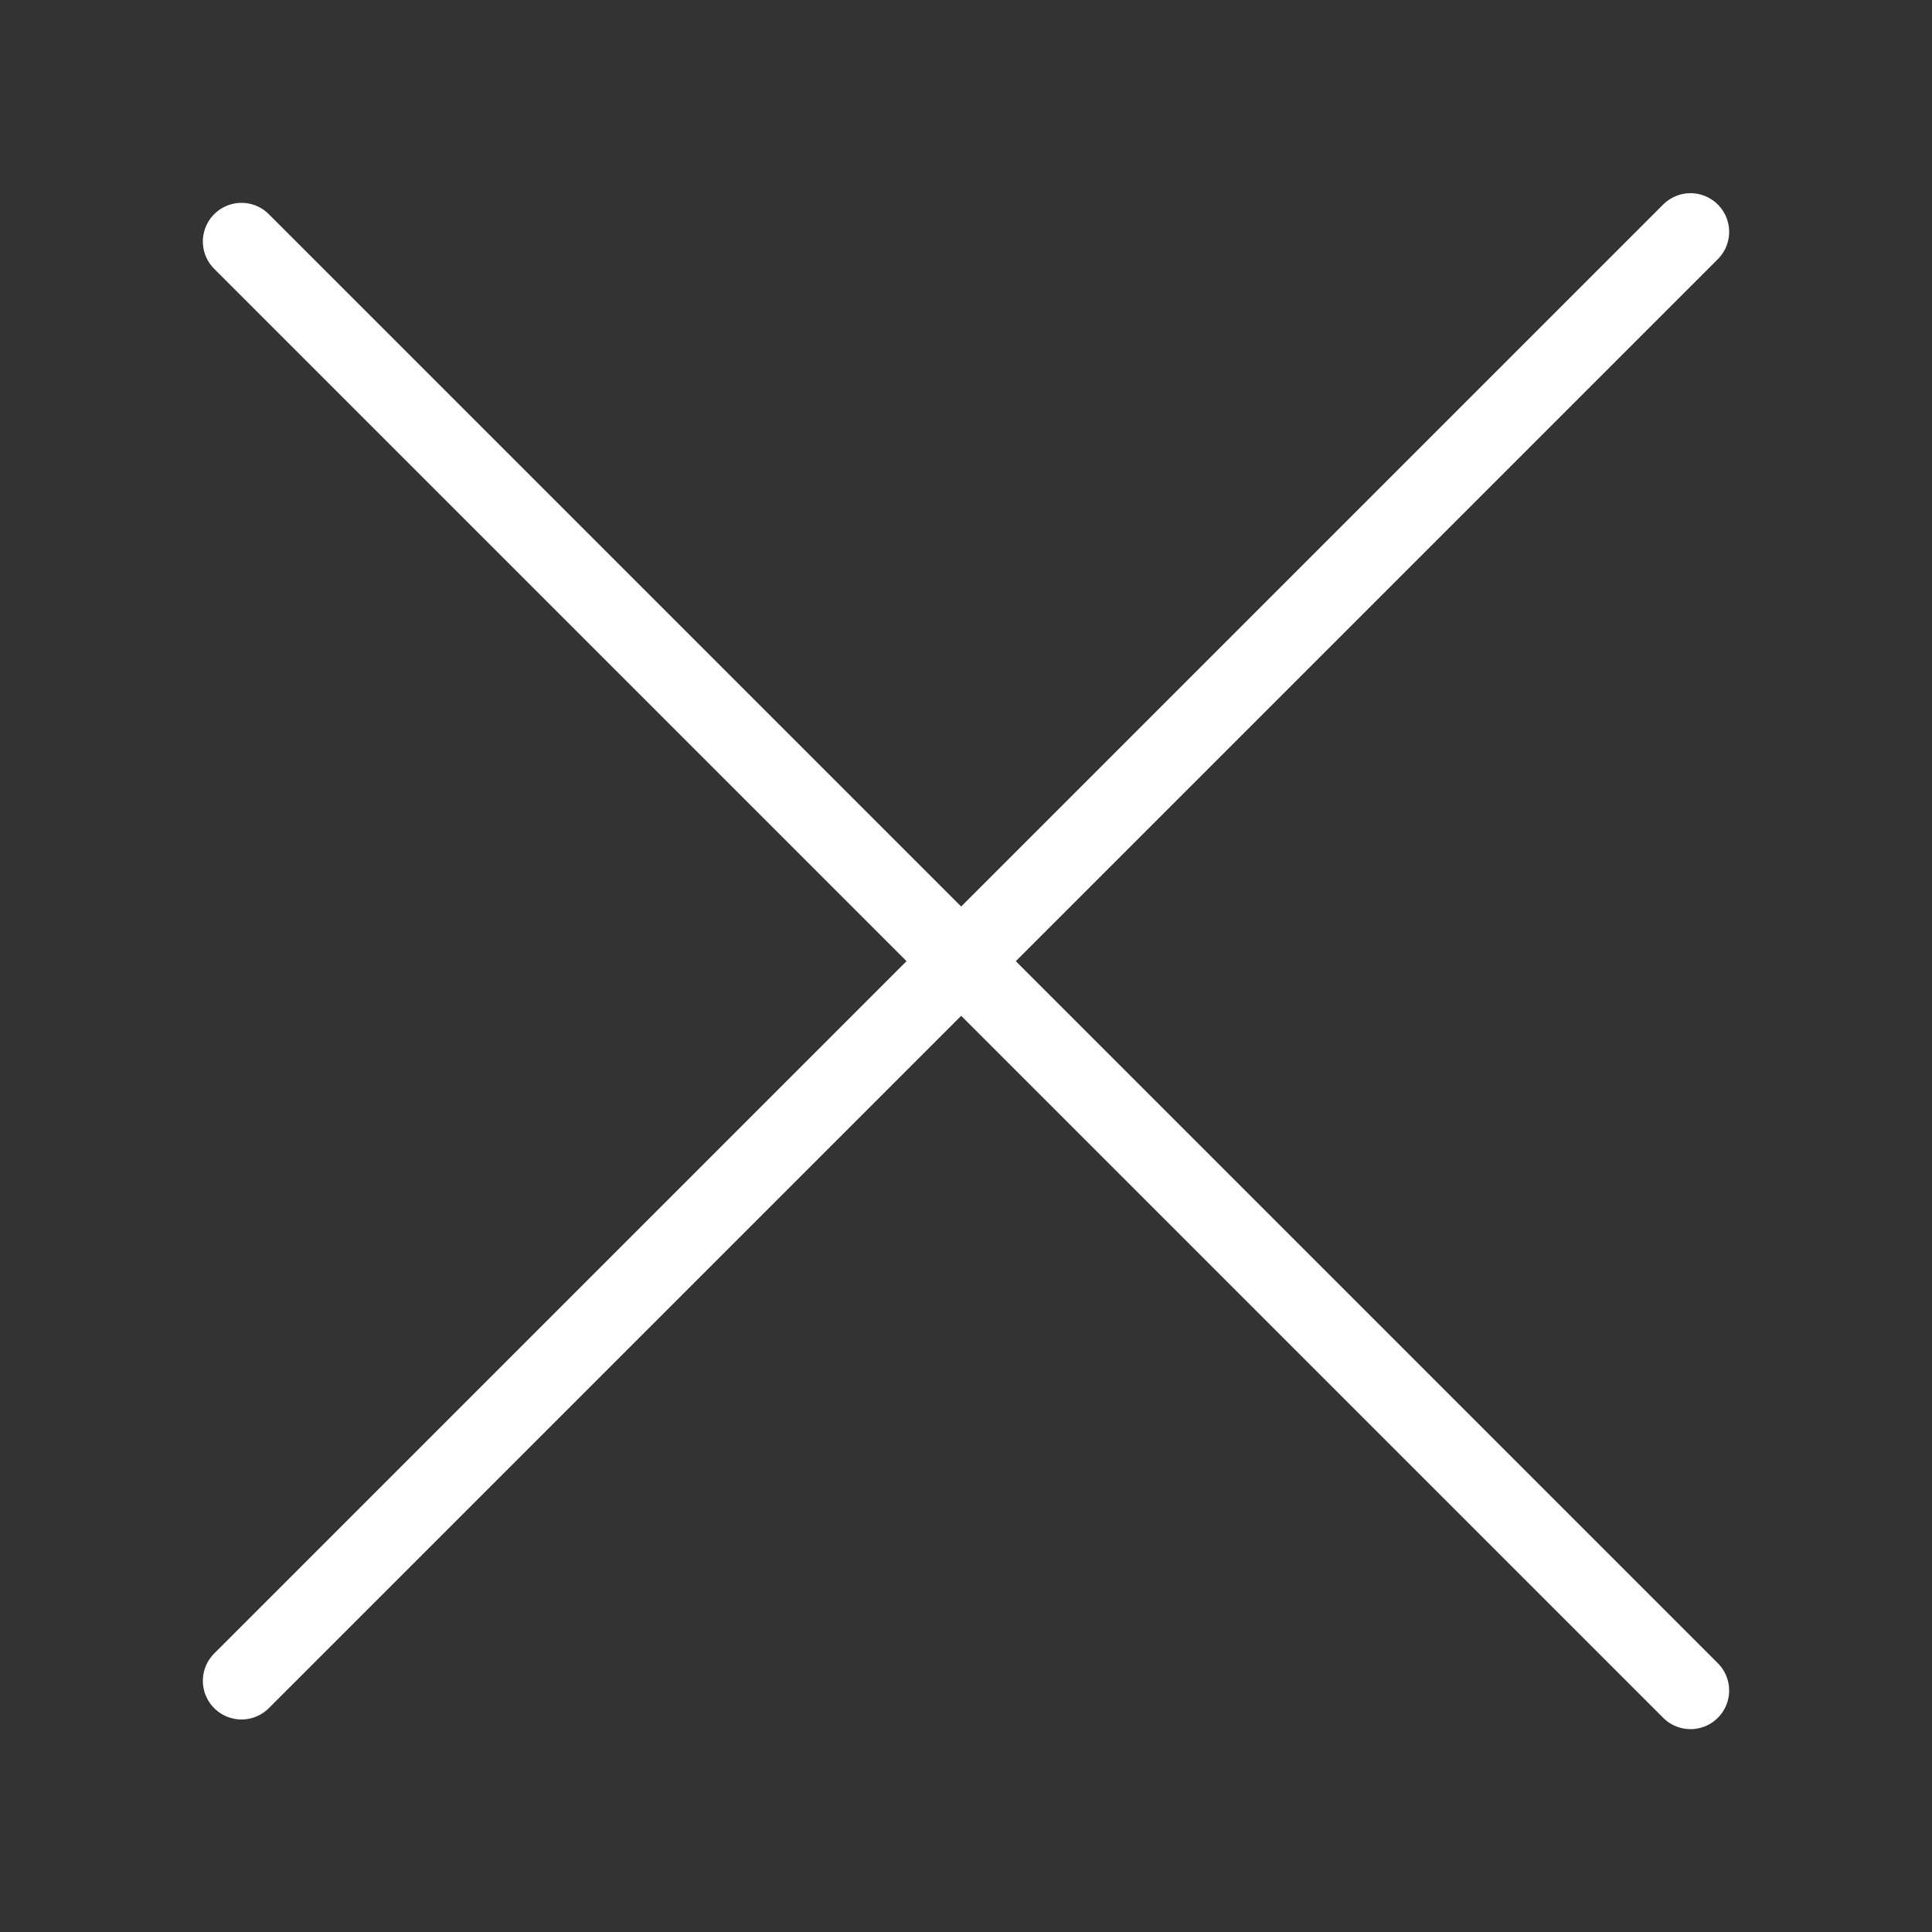 <svg width="50" height="50" viewBox="0 0 50 50" fill="none" xmlns="http://www.w3.org/2000/svg">
<rect x="0" y="0" width="50" height="50" fill="#333333" stroke="none"/>
<path d="M43.75 43.75L6.25 6.25" stroke="white" stroke-width="2" stroke-linecap="round"/>
<path d="M43.75 6L6.25 43.5" stroke="white" stroke-width="2" stroke-linecap="round"/>
</svg>
